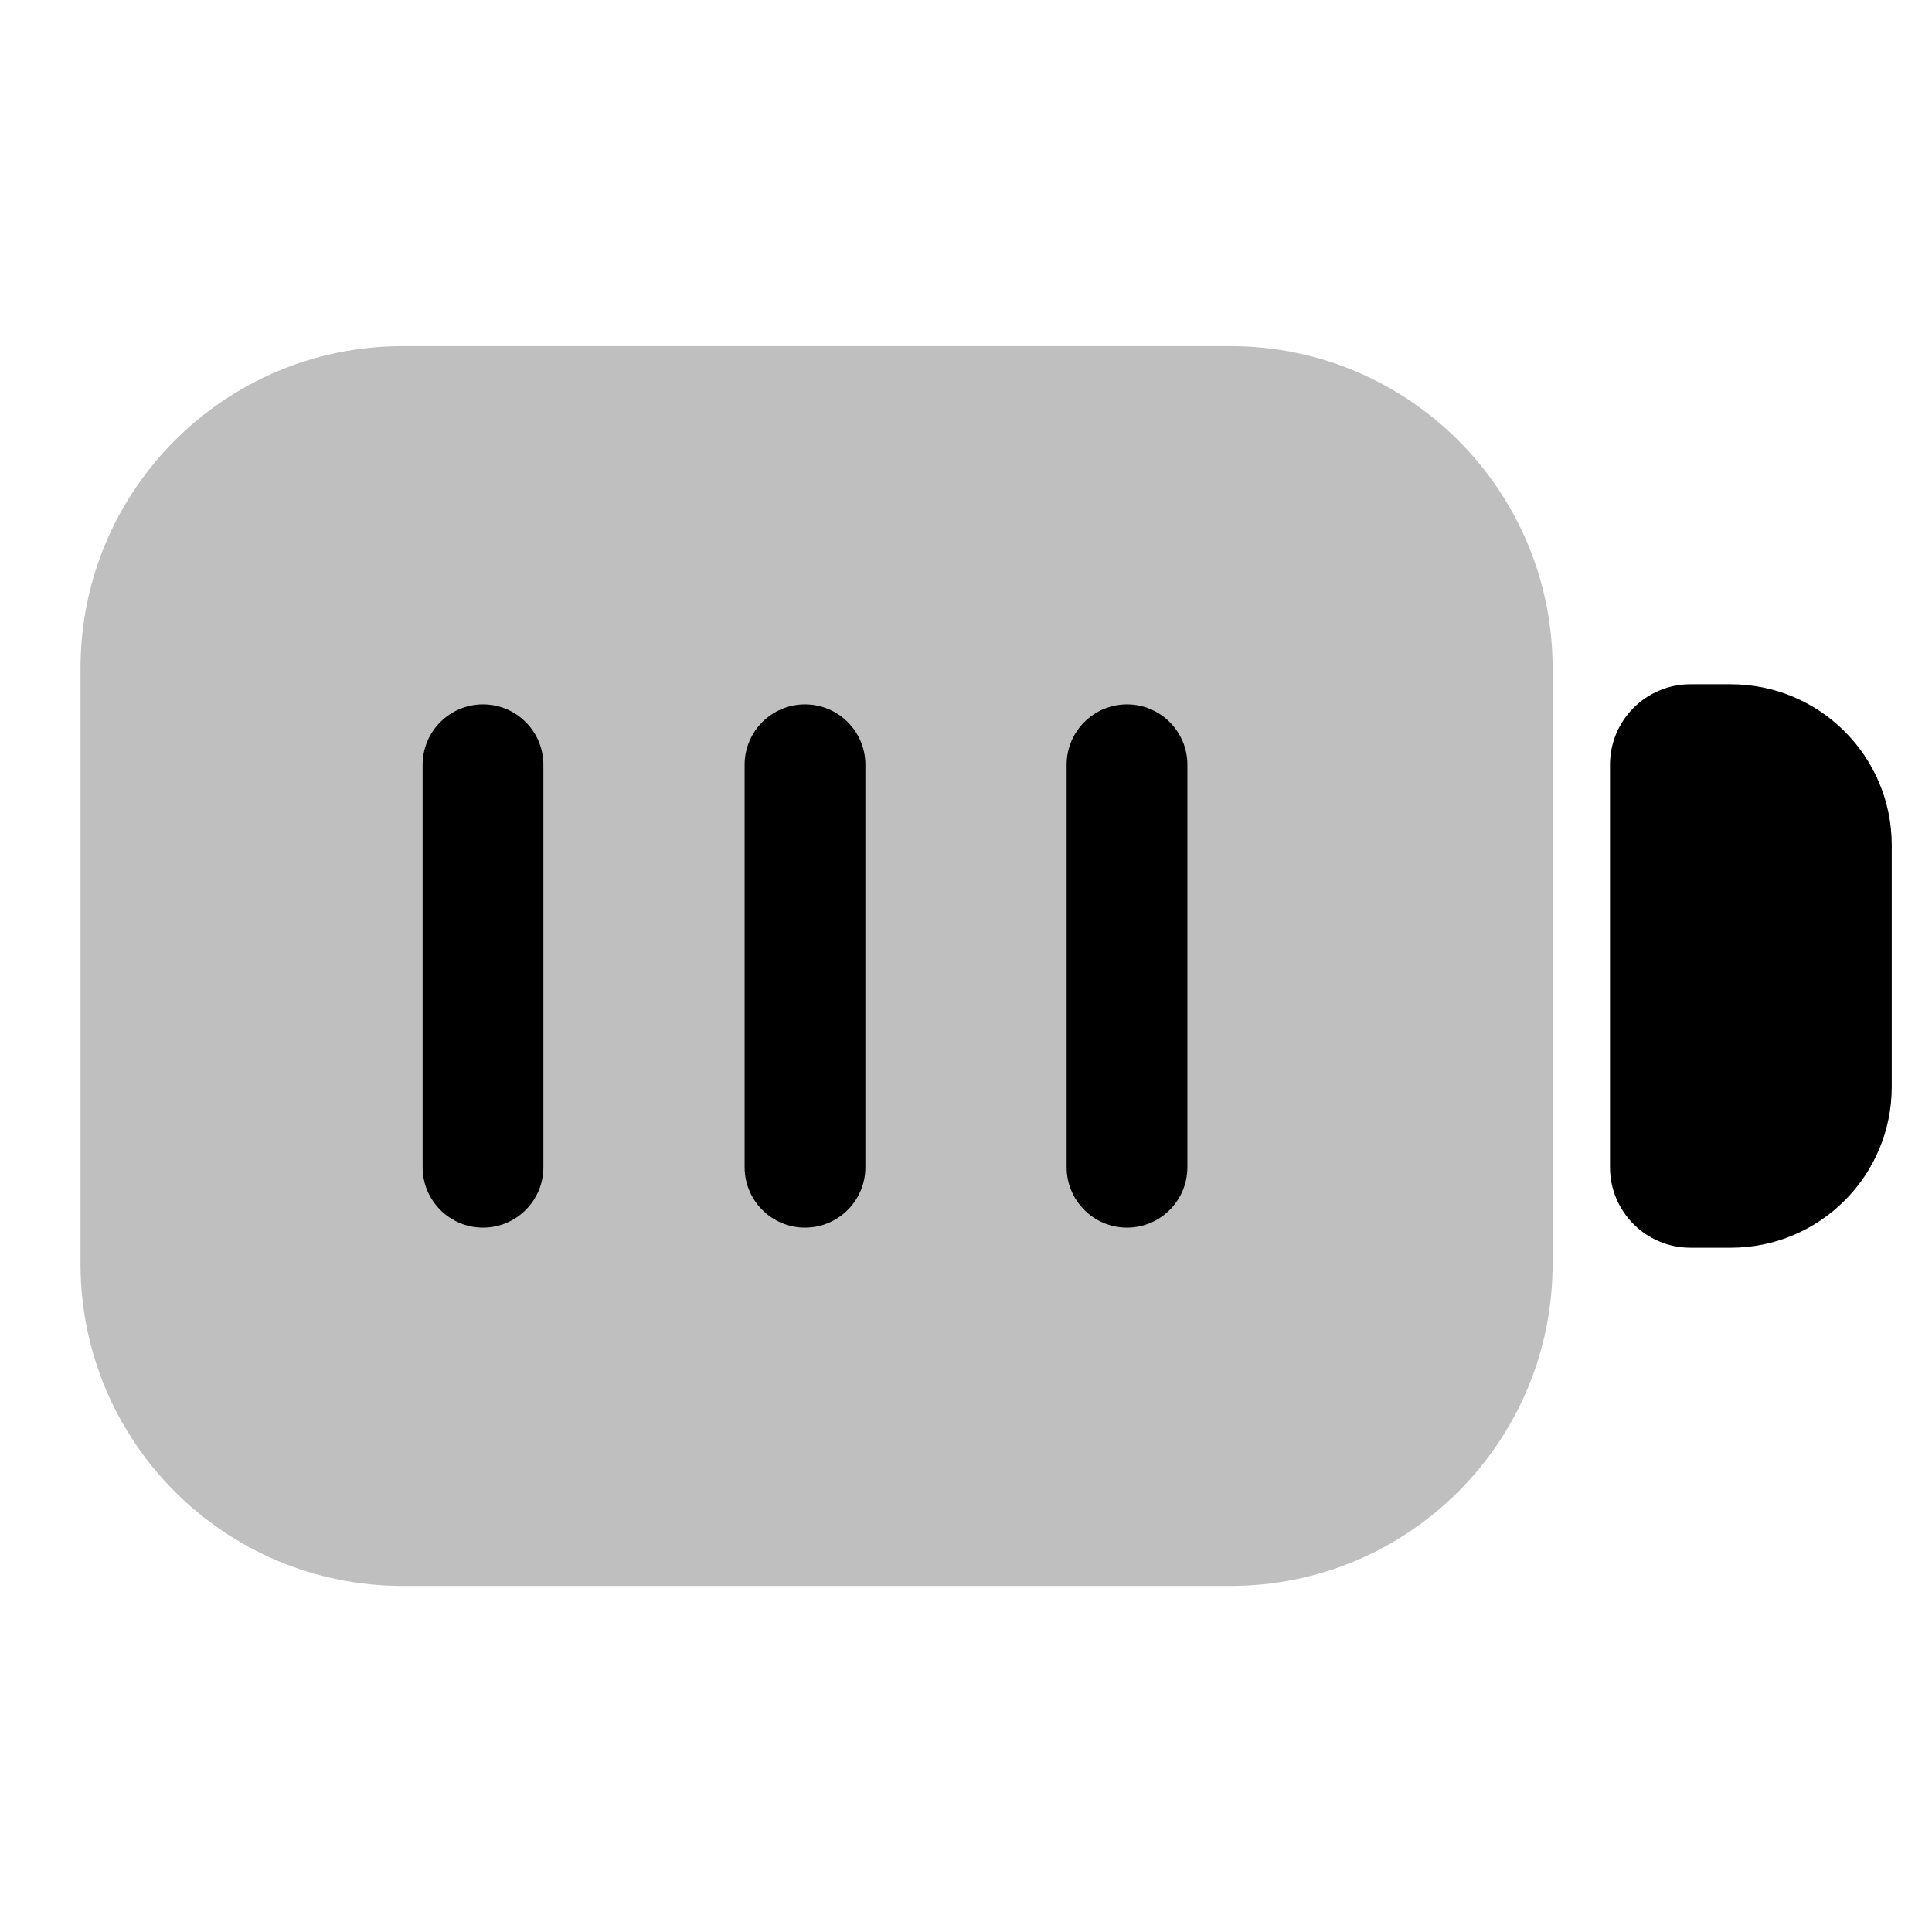 <?xml version="1.0" encoding="utf-8"?>
<svg width="800px" height="800px" viewBox="0 0 24 24" fill="none" xmlns="http://www.w3.org/2000/svg">
<g id="style=bulk">
<g id="battery-full">
<path id="vector (Stroke)" fill-rule="evenodd" clip-rule="evenodd" d="M5 4.3C2.791 4.3 1 6.091 1 8.3V15.701C1 17.91 2.791 19.701 5 19.701H15.287C17.496 19.701 19.287 17.91 19.287 15.701V8.3C19.287 6.091 17.496 4.3 15.287 4.3H5Z" fill="#BFBFBF"/>
<path id="vector (Stroke)_2" fill-rule="evenodd" clip-rule="evenodd" d="M10 8.75C10.414 8.75 10.75 9.086 10.75 9.5V14.5C10.75 14.914 10.414 15.25 10 15.25C9.586 15.25 9.25 14.914 9.25 14.5V9.5C9.25 9.086 9.586 8.75 10 8.75Z" fill="#000000"/>
<path id="vector (Stroke)_3" fill-rule="evenodd" clip-rule="evenodd" d="M14 8.75C14.414 8.75 14.75 9.086 14.75 9.5V14.5C14.75 14.914 14.414 15.25 14 15.25C13.586 15.25 13.25 14.914 13.25 14.5V9.5C13.25 9.086 13.586 8.75 14 8.75Z" fill="#000000"/>
<path id="vector (Stroke)_4" fill-rule="evenodd" clip-rule="evenodd" d="M6 8.75C6.414 8.75 6.75 9.086 6.75 9.5V14.5C6.75 14.914 6.414 15.25 6 15.25C5.586 15.25 5.25 14.914 5.25 14.5V9.5C5.25 9.086 5.586 8.75 6 8.75Z" fill="#000000"/>
</g>
<path id="rectangle" d="M20 9.5C20 8.948 20.448 8.5 21 8.5H21.5C22.605 8.5 23.5 9.395 23.5 10.5V13.5C23.5 14.605 22.605 15.5 21.5 15.5H21C20.448 15.5 20 15.052 20 14.5V9.5Z" fill="#000000"/>
</g>
</svg>
